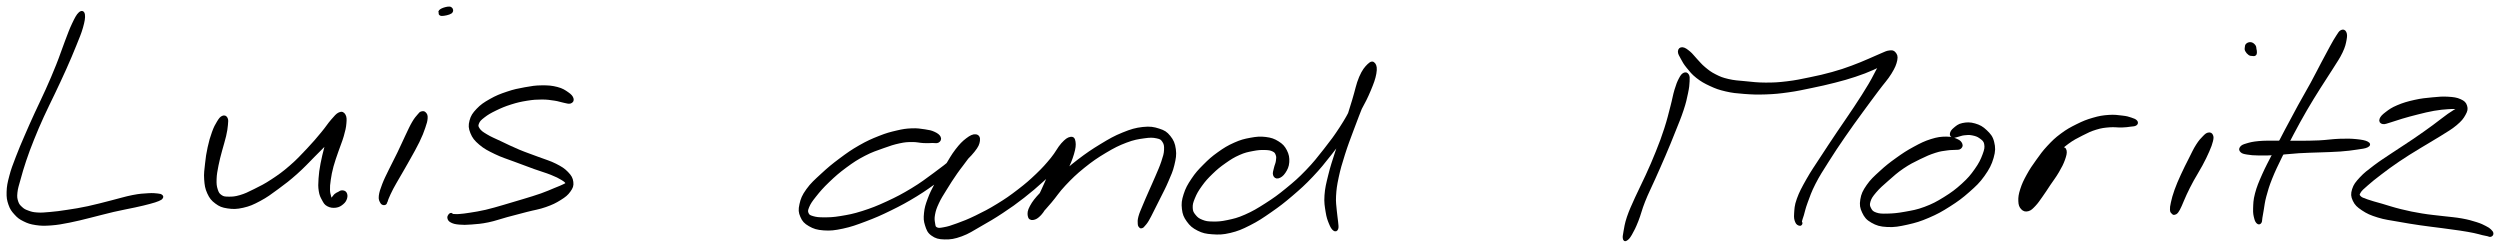 <svg xmlns="http://www.w3.org/2000/svg" id="canvas" viewBox="233.209 410.310 950.843 94.255"><path d="M 263.51,415.40 C 262.72 416.10, 262.10 417.31, 261.07 419.47 C 260.04 421.62, 259.57 423.02, 258.36 426.17 C 257.15 429.31, 256.48 431.52, 255.01 435.19 C 253.55 438.86, 252.66 440.87, 251.04 444.51 C 249.42 448.15, 248.50 449.87, 246.90 453.38 C 245.30 456.89, 244.47 458.71, 243.03 462.07 C 241.58 465.44, 240.83 467.14, 239.67 470.20 C 238.50 473.26, 237.90 474.75, 237.22 477.38 C 236.53 480.00, 236.28 481.18, 236.22 483.31 C 236.16 485.44, 236.34 486.36, 236.90 488.01 C 237.47 489.66, 237.98 490.35, 239.07 491.55 C 240.16 492.76, 240.79 493.26, 242.36 494.03 C 243.92 494.81, 244.85 495.12, 246.90 495.43 C 248.95 495.73, 250.08 495.73, 252.62 495.55 C 255.15 495.36, 256.61 495.08, 259.58 494.50 C 262.56 493.92, 264.14 493.47, 267.48 492.65 C 270.83 491.84, 272.91 491.21, 276.31 490.43 C 279.71 489.64, 281.72 489.33, 284.47 488.72 C 287.22 488.11, 288.26 487.88, 290.05 487.39 C 291.84 486.91, 292.51 486.69, 293.43 486.31 C 294.35 485.93, 294.44 485.80, 294.67 485.49 C 294.89 485.19, 294.86 485.01, 294.55 484.79 C 294.25 484.57, 294.15 484.50, 293.15 484.40 C 292.15 484.30, 291.44 484.18, 289.55 484.30 C 287.66 484.42, 286.50 484.44, 283.69 484.99 C 280.88 485.54, 278.90 486.20, 275.50 487.05 C 272.10 487.90, 270.01 488.51, 266.70 489.22 C 263.38 489.93, 261.79 490.16, 258.90 490.60 C 256.02 491.05, 254.60 491.23, 252.29 491.43 C 249.97 491.63, 249.03 491.74, 247.32 491.62 C 245.62 491.51, 244.96 491.30, 243.75 490.85 C 242.54 490.41, 242.09 490.16, 241.27 489.41 C 240.46 488.65, 240.05 488.26, 239.66 487.08 C 239.28 485.90, 239.15 485.27, 239.34 483.51 C 239.52 481.75, 239.92 480.73, 240.59 478.28 C 241.27 475.84, 241.68 474.31, 242.70 471.29 C 243.72 468.27, 244.37 466.54, 245.71 463.19 C 247.06 459.83, 247.84 458.02, 249.42 454.53 C 251.01 451.03, 251.93 449.32, 253.64 445.70 C 255.34 442.08, 256.33 440.07, 257.95 436.43 C 259.57 432.79, 260.48 430.65, 261.75 427.50 C 263.01 424.35, 263.63 422.99, 264.29 420.68 C 264.94 418.37, 265.17 417.00, 265.02 415.94 C 264.86 414.88, 264.30 414.69, 263.51 415.40" style="stroke: black; fill: black;"/><path d="M 317.91,454.84 C 317.29 455.11, 316.91 455.57, 316.19 456.75 C 315.47 457.92, 315.00 458.77, 314.30 460.70 C 313.60 462.63, 313.19 464.05, 312.67 466.42 C 312.15 468.79, 311.96 470.13, 311.70 472.54 C 311.44 474.96, 311.20 476.27, 311.36 478.50 C 311.52 480.72, 311.69 481.90, 312.50 483.67 C 313.31 485.43, 313.96 486.25, 315.42 487.33 C 316.88 488.41, 317.77 488.78, 319.79 489.08 C 321.82 489.38, 323.13 489.40, 325.56 488.85 C 327.99 488.30, 329.30 487.73, 331.94 486.32 C 334.58 484.91, 335.96 483.86, 338.75 481.81 C 341.54 479.77, 343.11 478.56, 345.89 476.09 C 348.67 473.61, 350.13 471.98, 352.65 469.43 C 355.18 466.88, 356.59 465.58, 358.51 463.32 C 360.42 461.06, 361.18 459.86, 362.22 458.13 C 363.26 456.40, 363.56 455.52, 363.69 454.67 C 363.81 453.82, 363.46 453.65, 362.85 453.90 C 362.25 454.14, 361.53 454.60, 360.68 455.91 C 359.82 457.22, 359.31 458.33, 358.58 460.45 C 357.85 462.56, 357.62 464.06, 357.03 466.49 C 356.43 468.92, 356.04 470.26, 355.61 472.61 C 355.18 474.96, 354.99 476.18, 354.86 478.24 C 354.72 480.30, 354.69 481.33, 354.94 482.92 C 355.19 484.50, 355.53 485.10, 356.12 486.18 C 356.71 487.26, 356.94 487.78, 357.90 488.30 C 358.86 488.83, 359.81 488.95, 360.92 488.81 C 362.03 488.66, 362.68 488.23, 363.44 487.59 C 364.20 486.96, 364.51 486.39, 364.74 485.63 C 364.96 484.87, 364.87 484.28, 364.59 483.79 C 364.30 483.30, 363.81 483.22, 363.31 483.20 C 362.81 483.19, 362.58 483.47, 362.08 483.72 C 361.58 483.97, 361.27 484.07, 360.82 484.44 C 360.38 484.82, 360.21 485.24, 359.85 485.58 C 359.49 485.93, 359.24 486.26, 359.00 486.17 C 358.77 486.08, 358.83 485.83, 358.67 485.11 C 358.51 484.40, 358.25 483.89, 358.22 482.59 C 358.19 481.30, 358.24 480.44, 358.52 478.62 C 358.79 476.81, 358.99 475.67, 359.57 473.50 C 360.16 471.33, 360.66 470.07, 361.44 467.77 C 362.22 465.47, 362.86 464.10, 363.47 461.99 C 364.07 459.88, 364.33 458.79, 364.46 457.21 C 364.60 455.64, 364.58 454.86, 364.15 454.12 C 363.71 453.38, 363.23 453.11, 362.31 453.51 C 361.38 453.92, 360.83 454.67, 359.51 456.16 C 358.20 457.66, 357.58 458.79, 355.74 460.99 C 353.90 463.20, 352.72 464.64, 350.32 467.17 C 347.92 469.71, 346.47 471.30, 343.75 473.66 C 341.04 476.01, 339.48 477.13, 336.74 478.93 C 334.00 480.74, 332.49 481.46, 330.06 482.67 C 327.62 483.89, 326.56 484.41, 324.57 485.00 C 322.58 485.58, 321.59 485.62, 320.12 485.60 C 318.64 485.58, 318.09 485.53, 317.18 484.90 C 316.26 484.27, 315.95 483.75, 315.53 482.45 C 315.11 481.16, 315.03 480.26, 315.09 478.40 C 315.15 476.54, 315.40 475.34, 315.82 473.16 C 316.24 470.97, 316.62 469.73, 317.20 467.50 C 317.78 465.27, 318.27 463.94, 318.71 462.00 C 319.15 460.07, 319.28 459.15, 319.40 457.82 C 319.52 456.49, 319.60 455.95, 319.30 455.35 C 319.00 454.75, 318.53 454.56, 317.91 454.84" style="stroke: black; fill: black;"/><path d="M 393.59,453.17 C 393.12 453.31, 393.11 453.35, 392.47 454.11 C 391.83 454.86, 391.31 455.37, 390.39 456.94 C 389.47 458.51, 388.99 459.64, 387.87 461.98 C 386.75 464.32, 386.04 466.00, 384.76 468.63 C 383.49 471.26, 382.66 472.75, 381.51 475.12 C 380.37 477.49, 379.80 478.54, 379.05 480.48 C 378.30 482.43, 377.94 483.51, 377.78 484.84 C 377.62 486.18, 377.96 486.56, 378.25 487.16 C 378.54 487.76, 378.91 487.79, 379.24 487.84 C 379.57 487.89, 379.95 487.57, 379.91 487.41 C 379.87 487.24, 379.17 487.02, 379.06 487.03 C 378.94 487.05, 379.14 487.48, 379.34 487.49 C 379.54 487.50, 379.78 487.47, 380.04 487.09 C 380.29 486.70, 380.15 486.61, 380.60 485.58 C 381.06 484.55, 381.40 483.66, 382.30 481.95 C 383.20 480.23, 383.83 479.26, 385.11 477.01 C 386.40 474.76, 387.30 473.27, 388.73 470.69 C 390.16 468.11, 391.13 466.48, 392.28 464.11 C 393.43 461.73, 393.86 460.59, 394.47 458.81 C 395.09 457.04, 395.29 456.30, 395.36 455.23 C 395.43 454.15, 395.17 453.84, 394.81 453.43 C 394.46 453.01, 394.06 453.03, 393.59 453.17" style="stroke: black; fill: black;"/><path d="M 403.66,414.99 C 404.24 414.72, 404.61 414.23, 404.41 414.06 C 404.22 413.90, 403.44 413.99, 402.69 414.16 C 401.94 414.32, 400.96 414.54, 400.67 414.88 C 400.38 415.22, 400.43 415.85, 401.23 415.88 C 402.02 415.90, 403.99 415.51, 404.65 415.02 C 405.32 414.53, 405.08 413.68, 404.56 413.42 C 404.04 413.15, 402.87 413.43, 402.05 413.70 C 401.23 413.97, 400.56 414.40, 400.45 414.75 C 400.35 415.09, 400.87 415.36, 401.51 415.41 C 402.15 415.46, 403.08 415.26, 403.66 414.99" style="stroke: black; fill: black;"/><path d="M 450.85,447.83 C 450.64 447.14, 450.18 446.57, 449.02 445.78 C 447.87 444.99, 447.02 444.37, 445.07 443.87 C 443.13 443.37, 441.73 443.24, 439.30 443.27 C 436.87 443.29, 435.55 443.51, 432.92 443.98 C 430.30 444.46, 428.80 444.75, 426.17 445.64 C 423.53 446.52, 422.02 447.13, 419.76 448.41 C 417.49 449.69, 416.34 450.47, 414.84 452.04 C 413.35 453.61, 412.73 454.53, 412.27 456.27 C 411.82 458.02, 411.88 459.03, 412.59 460.77 C 413.30 462.50, 414.00 463.41, 415.82 464.96 C 417.63 466.50, 419.03 467.20, 421.67 468.48 C 424.31 469.76, 426.06 470.22, 429.02 471.35 C 431.99 472.47, 433.71 473.12, 436.49 474.12 C 439.27 475.12, 440.82 475.51, 442.92 476.35 C 445.02 477.19, 445.84 477.63, 447.00 478.33 C 448.16 479.04, 448.58 479.40, 448.72 479.89 C 448.86 480.39, 448.59 480.34, 447.70 480.82 C 446.81 481.29, 446.00 481.56, 444.29 482.27 C 442.57 482.97, 441.50 483.50, 439.12 484.34 C 436.74 485.18, 435.22 485.61, 432.38 486.48 C 429.55 487.35, 427.81 487.87, 424.94 488.69 C 422.07 489.51, 420.59 489.99, 418.02 490.59 C 415.44 491.19, 414.08 491.36, 412.07 491.69 C 410.06 492.01, 409.25 492.10, 407.96 492.20 C 406.67 492.31, 406.28 492.19, 405.63 492.19 C 404.99 492.20, 404.98 492.08, 404.74 492.24 C 404.50 492.41, 404.43 492.77, 404.43 493.01 C 404.42 493.24, 404.59 493.64, 404.71 493.42 C 404.82 493.20, 405.08 492.15, 404.99 491.89 C 404.89 491.63, 404.46 491.83, 404.23 492.11 C 404.01 492.40, 403.72 492.81, 403.88 493.30 C 404.03 493.79, 404.20 494.16, 405.01 494.55 C 405.82 494.94, 406.43 495.11, 407.93 495.24 C 409.42 495.37, 410.30 495.37, 412.49 495.20 C 414.67 495.03, 416.16 494.95, 418.85 494.39 C 421.55 493.83, 423.04 493.20, 425.97 492.41 C 428.90 491.62, 430.57 491.20, 433.50 490.43 C 436.43 489.67, 438.08 489.50, 440.63 488.60 C 443.17 487.71, 444.39 487.10, 446.21 485.96 C 448.03 484.82, 448.82 484.18, 449.74 482.90 C 450.65 481.62, 450.94 480.92, 450.77 479.55 C 450.60 478.18, 450.15 477.37, 448.88 476.06 C 447.62 474.76, 446.64 474.14, 444.44 473.02 C 442.23 471.90, 440.64 471.53, 437.85 470.46 C 435.06 469.39, 433.34 468.87, 430.49 467.68 C 427.63 466.48, 426.05 465.67, 423.58 464.50 C 421.10 463.33, 419.79 462.83, 418.12 461.81 C 416.44 460.80, 415.86 460.39, 415.22 459.45 C 414.58 458.50, 414.53 458.07, 414.92 457.09 C 415.31 456.12, 415.83 455.60, 417.17 454.57 C 418.51 453.53, 419.56 452.92, 421.61 451.92 C 423.67 450.92, 425.05 450.33, 427.45 449.57 C 429.85 448.81, 431.26 448.50, 433.63 448.12 C 436.00 447.74, 437.21 447.67, 439.32 447.66 C 441.44 447.66, 442.52 447.86, 444.19 448.10 C 445.86 448.35, 446.49 448.68, 447.68 448.90 C 448.86 449.12, 449.46 449.41, 450.10 449.20 C 450.74 448.98, 451.07 448.51, 450.85 447.83" style="stroke: black; fill: black;"/><path d="M 590.52,462.56 C 590.21 461.92, 589.56 461.41, 588.44 460.90 C 587.32 460.38, 586.61 460.25, 584.92 459.99 C 583.22 459.74, 582.07 459.53, 579.95 459.62 C 577.83 459.71, 576.77 459.87, 574.32 460.44 C 571.88 461.01, 570.53 461.35, 567.71 462.47 C 564.88 463.59, 563.19 464.33, 560.21 466.03 C 557.24 467.73, 555.69 468.83, 552.82 470.97 C 549.95 473.11, 548.38 474.41, 545.88 476.73 C 543.37 479.05, 541.92 480.29, 540.30 482.56 C 538.67 484.83, 538.20 486.07, 537.76 488.08 C 537.31 490.09, 537.40 491.05, 538.08 492.61 C 538.75 494.17, 539.44 494.93, 541.12 495.90 C 542.81 496.86, 544.00 497.26, 546.52 497.44 C 549.03 497.61, 550.53 497.45, 553.69 496.78 C 556.85 496.10, 558.68 495.43, 562.32 494.06 C 565.96 492.68, 568.03 491.79, 571.88 489.90 C 575.73 488.01, 577.89 486.84, 581.56 484.60 C 585.22 482.36, 586.95 481.00, 590.22 478.71 C 593.49 476.42, 595.26 475.33, 597.91 473.14 C 600.55 470.94, 601.95 469.59, 603.45 467.73 C 604.95 465.87, 605.25 465.00, 605.42 463.83 C 605.59 462.67, 605.18 462.00, 604.30 461.89 C 603.42 461.78, 602.46 462.19, 601.00 463.31 C 599.54 464.42, 598.58 465.40, 596.99 467.46 C 595.41 469.52, 594.60 471.08, 593.07 473.60 C 591.53 476.12, 590.62 477.58, 589.31 480.07 C 588.00 482.56, 587.34 483.79, 586.51 486.05 C 585.67 488.31, 585.34 489.40, 585.14 491.37 C 584.94 493.34, 584.99 494.28, 585.51 495.91 C 586.04 497.54, 586.36 498.52, 587.76 499.51 C 589.15 500.51, 590.26 500.84, 592.48 500.88 C 594.69 500.92, 596.11 500.72, 598.84 499.73 C 601.56 498.74, 603.00 497.68, 606.10 495.92 C 609.20 494.16, 611.08 493.08, 614.34 490.92 C 617.60 488.77, 619.34 487.53, 622.41 485.14 C 625.48 482.75, 627.01 481.40, 629.71 478.97 C 632.40 476.53, 633.83 475.31, 635.89 472.95 C 637.96 470.59, 638.97 469.00, 640.03 467.15 C 641.10 465.31, 641.26 464.45, 641.23 463.73 C 641.19 463.02, 640.72 462.95, 639.87 463.58 C 639.01 464.21, 638.14 464.98, 636.96 466.87 C 635.77 468.77, 635.12 470.49, 633.93 473.07 C 632.75 475.65, 632.17 477.25, 631.04 479.77 C 629.91 482.30, 629.30 483.66, 628.30 485.68 C 627.31 487.70, 626.72 488.54, 626.07 489.88 C 625.42 491.22, 625.05 491.71, 625.05 492.36 C 625.06 493.02, 625.39 493.36, 626.12 493.17 C 626.84 492.99, 627.37 492.66, 628.70 491.43 C 630.03 490.20, 630.88 489.20, 632.76 487.01 C 634.64 484.82, 635.58 483.14, 638.09 480.49 C 640.60 477.83, 642.21 476.25, 645.30 473.76 C 648.39 471.27, 650.31 469.96, 653.54 468.03 C 656.78 466.10, 658.52 465.22, 661.47 464.10 C 664.43 462.98, 665.97 462.76, 668.31 462.43 C 670.66 462.09, 671.72 462.12, 673.20 462.44 C 674.68 462.75, 675.07 463.01, 675.72 463.98 C 676.37 464.96, 676.51 465.73, 676.44 467.31 C 676.38 468.88, 676.04 469.84, 675.38 471.87 C 674.71 473.90, 674.10 475.17, 673.13 477.47 C 672.16 479.77, 671.50 481.14, 670.53 483.37 C 669.56 485.60, 669.04 486.73, 668.27 488.62 C 667.50 490.50, 667.04 491.42, 666.68 492.78 C 666.31 494.15, 666.40 494.69, 666.44 495.43 C 666.48 496.18, 666.67 496.27, 666.89 496.51 C 667.10 496.74, 667.25 496.71, 667.51 496.60 C 667.78 496.50, 667.78 496.50, 668.21 495.99 C 668.65 495.47, 668.98 495.20, 669.67 494.05 C 670.37 492.89, 670.78 491.98, 671.69 490.19 C 672.61 488.40, 673.17 487.30, 674.25 485.10 C 675.34 482.89, 676.09 481.58, 677.11 479.15 C 678.14 476.73, 678.82 475.39, 679.38 472.98 C 679.95 470.57, 680.22 469.23, 679.93 467.10 C 679.64 464.97, 679.12 463.80, 677.93 462.32 C 676.73 460.84, 675.95 460.34, 673.95 459.70 C 671.94 459.05, 670.62 458.81, 667.90 459.10 C 665.18 459.40, 663.50 459.89, 660.33 461.18 C 657.16 462.46, 655.41 463.48, 652.04 465.52 C 648.66 467.57, 646.71 468.90, 643.44 471.39 C 640.17 473.88, 638.51 475.48, 635.68 477.98 C 632.84 480.47, 631.32 481.68, 629.26 483.85 C 627.20 486.03, 626.31 487.17, 625.38 488.87 C 624.44 490.57, 624.45 491.45, 624.60 492.37 C 624.74 493.29, 625.26 493.60, 626.10 493.48 C 626.94 493.36, 627.69 492.97, 628.80 491.78 C 629.90 490.58, 630.40 489.52, 631.63 487.52 C 632.87 485.52, 633.57 484.21, 634.96 481.76 C 636.35 479.30, 637.34 477.85, 638.59 475.26 C 639.84 472.66, 640.57 470.96, 641.21 468.77 C 641.85 466.58, 641.95 465.48, 641.78 464.30 C 641.61 463.12, 641.26 462.70, 640.35 462.87 C 639.45 463.03, 638.68 463.56, 637.25 465.12 C 635.83 466.69, 635.16 468.38, 633.25 470.71 C 631.33 473.03, 630.19 474.35, 627.66 476.77 C 625.13 479.19, 623.61 480.51, 620.61 482.81 C 617.61 485.12, 615.90 486.31, 612.66 488.29 C 609.43 490.28, 607.49 491.26, 604.43 492.75 C 601.38 494.23, 599.81 494.82, 597.37 495.71 C 594.93 496.61, 593.86 496.94, 592.24 497.23 C 590.62 497.53, 590.05 497.60, 589.27 497.18 C 588.49 496.77, 588.54 496.24, 588.35 495.17 C 588.17 494.10, 588.06 493.37, 588.35 491.82 C 588.65 490.27, 588.93 489.37, 589.84 487.43 C 590.74 485.48, 591.49 484.38, 592.89 482.11 C 594.29 479.83, 595.21 478.39, 596.83 476.05 C 598.46 473.72, 599.59 472.46, 601.02 470.42 C 602.45 468.38, 603.23 467.35, 603.99 465.84 C 604.76 464.32, 604.86 463.42, 604.83 462.84 C 604.79 462.26, 604.59 462.41, 603.81 462.94 C 603.04 463.46, 602.53 463.90, 600.94 465.46 C 599.35 467.03, 598.32 468.55, 595.86 470.76 C 593.39 472.96, 591.76 474.18, 588.62 476.49 C 585.48 478.80, 583.76 480.14, 580.17 482.32 C 576.58 484.49, 574.45 485.61, 570.67 487.36 C 566.89 489.11, 564.81 489.92, 561.27 491.05 C 557.73 492.17, 555.89 492.49, 552.97 492.97 C 550.05 493.45, 548.77 493.46, 546.66 493.47 C 544.55 493.47, 543.69 493.38, 542.42 493.02 C 541.15 492.65, 540.69 492.44, 540.31 491.62 C 539.93 490.80, 539.92 490.28, 540.50 488.91 C 541.08 487.53, 541.65 486.68, 543.20 484.74 C 544.74 482.80, 545.90 481.44, 548.22 479.22 C 550.54 477.00, 552.06 475.66, 554.80 473.64 C 557.54 471.62, 559.05 470.63, 561.91 469.14 C 564.77 467.65, 566.46 467.14, 569.11 466.19 C 571.77 465.23, 573.01 464.83, 575.20 464.35 C 577.40 463.88, 578.22 463.85, 580.07 463.83 C 581.93 463.80, 582.95 464.16, 584.48 464.23 C 586.01 464.31, 586.61 464.23, 587.71 464.20 C 588.81 464.17, 589.40 464.43, 589.97 464.10 C 590.53 463.77, 590.83 463.20, 590.52 462.56" style="stroke: black; fill: black;"/><path d="M 719.34,477.66 C 720.09 477.46, 720.92 476.92, 721.67 475.78 C 722.42 474.64, 722.97 473.59, 723.07 471.96 C 723.18 470.34, 722.96 469.15, 722.19 467.65 C 721.41 466.16, 720.72 465.43, 719.20 464.48 C 717.67 463.53, 716.64 463.16, 714.57 462.90 C 712.49 462.65, 711.19 462.77, 708.83 463.20 C 706.47 463.63, 705.20 463.96, 702.77 465.04 C 700.33 466.13, 698.98 466.96, 696.67 468.61 C 694.36 470.26, 693.20 471.30, 691.23 473.29 C 689.25 475.28, 688.26 476.35, 686.79 478.56 C 685.31 480.76, 684.57 482.09, 683.86 484.32 C 683.15 486.55, 683.00 487.73, 683.23 489.72 C 683.46 491.71, 683.87 492.70, 685.00 494.27 C 686.13 495.84, 687.03 496.63, 688.89 497.57 C 690.75 498.50, 691.88 498.75, 694.31 498.92 C 696.73 499.09, 698.20 499.09, 701.03 498.42 C 703.85 497.74, 705.33 497.13, 708.42 495.56 C 711.51 494.00, 713.26 492.81, 716.47 490.58 C 719.67 488.35, 721.31 487.10, 724.44 484.42 C 727.58 481.73, 729.21 480.29, 732.16 477.17 C 735.12 474.06, 736.56 472.20, 739.22 468.84 C 741.88 465.48, 743.22 463.72, 745.45 460.38 C 747.68 457.05, 748.63 455.32, 750.36 452.16 C 752.08 449.01, 752.91 447.39, 754.08 444.61 C 755.24 441.83, 755.84 440.23, 756.19 438.25 C 756.54 436.26, 756.32 435.31, 755.83 434.67 C 755.33 434.03, 754.77 434.02, 753.72 435.04 C 752.68 436.06, 751.76 437.08, 750.60 439.76 C 749.45 442.44, 749.12 444.72, 747.97 448.45 C 746.81 452.18, 746.12 454.50, 744.83 458.43 C 743.54 462.36, 742.72 464.38, 741.53 468.09 C 740.34 471.81, 739.69 473.69, 738.88 476.99 C 738.06 480.30, 737.66 481.86, 737.46 484.63 C 737.26 487.40, 737.56 488.73, 737.89 490.85 C 738.22 492.96, 738.58 493.86, 739.12 495.20 C 739.66 496.55, 740.08 497.18, 740.59 497.59 C 741.11 497.99, 741.49 497.84, 741.70 497.25 C 741.91 496.65, 741.75 495.96, 741.63 494.60 C 741.52 493.24, 741.30 492.41, 741.14 490.46 C 740.99 488.51, 740.72 487.41, 740.86 484.85 C 741.01 482.30, 741.19 480.86, 741.87 477.68 C 742.55 474.50, 743.10 472.62, 744.26 468.96 C 745.42 465.31, 746.22 463.27, 747.66 459.42 C 749.09 455.56, 749.99 453.28, 751.42 449.67 C 752.86 446.06, 753.95 444.10, 754.85 441.37 C 755.75 438.65, 755.92 437.39, 755.94 436.04 C 755.96 434.69, 755.54 434.36, 754.97 434.60 C 754.40 434.85, 753.93 435.53, 753.10 437.27 C 752.28 439.01, 751.90 440.58, 750.83 443.29 C 749.77 446.00, 749.30 447.70, 747.77 450.82 C 746.24 453.95, 745.32 455.63, 743.20 458.91 C 741.08 462.19, 739.76 463.94, 737.18 467.23 C 734.59 470.52, 733.18 472.35, 730.27 475.37 C 727.37 478.38, 725.77 479.76, 722.67 482.29 C 719.57 484.83, 717.92 486.02, 714.76 488.04 C 711.61 490.06, 709.84 491.10, 706.92 492.39 C 703.99 493.68, 702.62 493.97, 700.14 494.50 C 697.65 495.03, 696.44 495.09, 694.48 495.06 C 692.52 495.04, 691.73 494.92, 690.34 494.37 C 688.95 493.83, 688.33 493.34, 687.54 492.35 C 686.74 491.37, 686.41 490.81, 686.35 489.44 C 686.28 488.08, 686.49 487.26, 687.21 485.52 C 687.92 483.78, 688.58 482.62, 689.94 480.74 C 691.30 478.86, 692.19 477.87, 694.01 476.11 C 695.83 474.35, 696.95 473.42, 699.04 471.96 C 701.12 470.50, 702.32 469.74, 704.44 468.80 C 706.55 467.86, 707.64 467.66, 709.60 467.28 C 711.57 466.89, 712.67 466.82, 714.25 466.86 C 715.82 466.90, 716.54 467.02, 717.47 467.48 C 718.41 467.94, 718.61 468.35, 718.91 469.17 C 719.21 469.99, 719.11 470.57, 718.97 471.59 C 718.84 472.61, 718.45 473.21, 718.23 474.25 C 718.01 475.28, 717.66 476.09, 717.88 476.77 C 718.10 477.45, 718.58 477.86, 719.34 477.66" style="stroke: black; fill: black;"/><path d="M 873.73,438.47 C 873.15 438.77, 872.83 439.16, 872.19 440.37 C 871.56 441.59, 871.20 442.44, 870.57 444.54 C 869.93 446.65, 869.79 447.97, 869.01 450.90 C 868.24 453.83, 867.81 455.78, 866.70 459.21 C 865.60 462.63, 864.91 464.45, 863.48 468.03 C 862.06 471.62, 861.15 473.62, 859.56 477.13 C 857.97 480.65, 856.96 482.44, 855.54 485.60 C 854.12 488.77, 853.35 490.36, 852.47 492.94 C 851.60 495.52, 851.46 496.89, 851.16 498.51 C 850.85 500.12, 850.83 500.46, 850.95 501.03 C 851.07 501.61, 851.26 501.71, 851.75 501.37 C 852.25 501.03, 852.61 500.79, 853.44 499.35 C 854.26 497.92, 854.89 496.71, 855.88 494.20 C 856.88 491.70, 857.16 490.00, 858.43 486.83 C 859.69 483.65, 860.66 481.86, 862.23 478.33 C 863.79 474.80, 864.73 472.78, 866.26 469.18 C 867.80 465.59, 868.53 463.77, 869.89 460.35 C 871.25 456.94, 872.08 455.05, 873.05 452.10 C 874.03 449.15, 874.30 447.79, 874.75 445.61 C 875.21 443.44, 875.26 442.57, 875.33 441.23 C 875.39 439.88, 875.41 439.44, 875.09 438.89 C 874.77 438.34, 874.31 438.17, 873.73 438.47" style="stroke: black; fill: black;"/><path d="M 871.88,429.88 C 871.84 430.63, 872.30 431.31, 872.95 432.50 C 873.59 433.68, 873.95 434.39, 875.10 435.80 C 876.25 437.21, 876.98 438.20, 878.71 439.56 C 880.45 440.91, 881.60 441.57, 883.79 442.58 C 885.97 443.59, 887.07 443.99, 889.64 444.59 C 892.21 445.18, 893.61 445.31, 896.64 445.54 C 899.67 445.77, 901.45 445.83, 904.79 445.72 C 908.13 445.60, 909.83 445.43, 913.33 444.94 C 916.83 444.46, 918.75 444.00, 922.28 443.27 C 925.81 442.54, 927.66 442.13, 930.96 441.29 C 934.25 440.44, 935.84 440.00, 938.75 439.04 C 941.65 438.07, 943.18 437.48, 945.48 436.46 C 947.78 435.45, 948.80 434.84, 950.24 433.94 C 951.69 433.04, 952.16 432.60, 952.70 431.98 C 953.24 431.35, 953.22 430.91, 952.94 430.83 C 952.66 430.75, 952.25 430.63, 951.29 431.58 C 950.34 432.52, 949.56 433.36, 948.16 435.55 C 946.76 437.75, 946.17 439.42, 944.29 442.55 C 942.42 445.69, 941.18 447.60, 938.79 451.23 C 936.40 454.86, 934.89 456.94, 932.35 460.72 C 929.81 464.51, 928.43 466.57, 926.10 470.16 C 923.77 473.74, 922.53 475.46, 920.72 478.65 C 918.92 481.83, 918.01 483.50, 917.08 486.08 C 916.15 488.65, 916.21 489.82, 916.08 491.52 C 915.95 493.22, 916.13 493.76, 916.45 494.59 C 916.76 495.43, 917.29 495.55, 917.65 495.68 C 918.01 495.81, 918.17 495.51, 918.26 495.25 C 918.34 494.98, 917.97 495.02, 918.08 494.37 C 918.19 493.72, 918.38 493.43, 918.81 492.01 C 919.24 490.58, 919.35 489.63, 920.24 487.23 C 921.13 484.84, 921.65 483.15, 923.26 480.02 C 924.87 476.88, 926.04 475.12, 928.29 471.56 C 930.54 467.99, 931.93 465.92, 934.50 462.18 C 937.07 458.44, 938.59 456.38, 941.15 452.86 C 943.71 449.33, 945.09 447.52, 947.29 444.56 C 949.49 441.60, 950.77 440.35, 952.17 438.07 C 953.58 435.78, 954.00 434.65, 954.32 433.14 C 954.63 431.62, 954.24 431.12, 953.73 430.50 C 953.21 429.87, 952.74 429.89, 951.75 430.01 C 950.76 430.12, 950.32 430.44, 948.78 431.07 C 947.24 431.70, 946.28 432.20, 944.04 433.14 C 941.81 434.07, 940.39 434.75, 937.61 435.75 C 934.82 436.76, 933.32 437.30, 930.13 438.18 C 926.93 439.07, 925.09 439.48, 921.64 440.19 C 918.20 440.90, 916.29 441.33, 912.91 441.73 C 909.53 442.14, 907.92 442.22, 904.73 442.22 C 901.54 442.21, 899.82 441.97, 896.97 441.69 C 894.13 441.42, 892.80 441.38, 890.51 440.85 C 888.21 440.31, 887.32 439.95, 885.50 439.02 C 883.67 438.10, 882.84 437.42, 881.39 436.22 C 879.94 435.02, 879.39 434.21, 878.24 433.02 C 877.10 431.83, 876.69 431.12, 875.67 430.27 C 874.64 429.42, 873.89 428.86, 873.13 428.78 C 872.37 428.70, 871.91 429.14, 871.88 429.88" style="stroke: black; fill: black;"/><path d="M 979.09,465.18 C 978.85 464.59, 978.52 464.09, 977.38 463.61 C 976.24 463.13, 975.34 462.76, 973.41 462.77 C 971.49 462.78, 970.20 462.92, 967.77 463.68 C 965.35 464.44, 963.91 465.16, 961.28 466.59 C 958.65 468.01, 957.20 468.97, 954.64 470.80 C 952.08 472.64, 950.69 473.72, 948.48 475.76 C 946.26 477.79, 945.02 478.89, 943.57 480.98 C 942.12 483.07, 941.58 484.22, 941.25 486.22 C 940.92 488.22, 941.11 489.30, 941.91 490.97 C 942.70 492.64, 943.39 493.54, 945.21 494.57 C 947.03 495.61, 948.34 496.02, 951.01 496.15 C 953.69 496.29, 955.45 495.96, 958.58 495.27 C 961.70 494.57, 963.44 494.05, 966.64 492.68 C 969.84 491.31, 971.52 490.37, 974.57 488.43 C 977.62 486.49, 979.28 485.27, 981.88 482.97 C 984.48 480.67, 985.75 479.50, 987.57 476.95 C 989.38 474.40, 990.25 472.74, 990.97 470.23 C 991.69 467.72, 991.67 466.40, 991.17 464.39 C 990.68 462.38, 989.87 461.51, 988.49 460.18 C 987.11 458.85, 986.02 458.25, 984.26 457.74 C 982.49 457.22, 981.20 457.28, 979.67 457.60 C 978.13 457.91, 977.47 458.60, 976.60 459.31 C 975.73 460.02, 975.44 460.58, 975.33 461.15 C 975.21 461.73, 975.52 462.05, 976.04 462.19 C 976.56 462.33, 977.08 462.03, 977.93 461.84 C 978.77 461.66, 979.18 461.38, 980.26 461.27 C 981.34 461.16, 982.11 461.05, 983.35 461.30 C 984.58 461.55, 985.44 461.78, 986.44 462.53 C 987.44 463.27, 988.10 463.70, 988.36 465.03 C 988.61 466.36, 988.47 467.20, 987.73 469.18 C 987.00 471.15, 986.29 472.63, 984.68 474.90 C 983.08 477.17, 982.07 478.38, 979.70 480.54 C 977.33 482.69, 975.71 483.90, 972.84 485.68 C 969.97 487.46, 968.35 488.32, 965.34 489.45 C 962.33 490.58, 960.63 490.82, 957.78 491.34 C 954.93 491.86, 953.32 491.99, 951.09 492.05 C 948.85 492.10, 947.96 492.07, 946.62 491.61 C 945.29 491.14, 944.91 490.69, 944.41 489.74 C 943.91 488.79, 943.73 488.18, 944.13 486.86 C 944.53 485.54, 945.03 484.79, 946.42 483.15 C 947.82 481.51, 949.00 480.50, 951.09 478.67 C 953.18 476.84, 954.44 475.65, 956.87 474.00 C 959.30 472.35, 960.81 471.62, 963.26 470.42 C 965.72 469.21, 967.05 468.65, 969.14 467.97 C 971.23 467.29, 972.18 467.26, 973.71 467.03 C 975.25 466.80, 975.82 466.91, 976.79 466.82 C 977.77 466.72, 978.13 466.88, 978.59 466.55 C 979.05 466.22, 979.34 465.77, 979.09 465.18" style="stroke: black; fill: black;"/><path d="M 1017.31,466.92 C 1016.57 467.23, 1016.10 467.97, 1015.05 469.19 C 1013.99 470.40, 1013.30 471.22, 1012.04 472.99 C 1010.78 474.76, 1009.88 476.09, 1008.74 478.04 C 1007.59 480.00, 1007.24 481.12, 1006.33 482.77 C 1005.43 484.42, 1004.83 485.11, 1004.21 486.27 C 1003.60 487.43, 1003.34 488.01, 1003.26 488.57 C 1003.18 489.14, 1003.42 489.31, 1003.80 489.11 C 1004.17 488.91, 1004.57 488.60, 1005.14 487.57 C 1005.70 486.54, 1005.93 485.67, 1006.62 483.97 C 1007.30 482.27, 1007.56 481.10, 1008.54 479.05 C 1009.53 477.01, 1010.22 475.81, 1011.54 473.75 C 1012.85 471.69, 1013.51 470.56, 1015.12 468.73 C 1016.73 466.91, 1017.61 466.08, 1019.59 464.62 C 1021.56 463.16, 1022.85 462.53, 1025.00 461.43 C 1027.16 460.33, 1028.28 459.77, 1030.37 459.14 C 1032.47 458.50, 1033.49 458.41, 1035.46 458.24 C 1037.43 458.08, 1038.63 458.35, 1040.22 458.30 C 1041.81 458.25, 1042.35 458.14, 1043.40 458.00 C 1044.45 457.86, 1045.02 457.91, 1045.47 457.60 C 1045.92 457.30, 1046.00 456.90, 1045.63 456.48 C 1045.27 456.06, 1044.69 455.83, 1043.64 455.49 C 1042.59 455.14, 1042.07 454.96, 1040.38 454.77 C 1038.68 454.57, 1037.37 454.35, 1035.16 454.52 C 1032.95 454.68, 1031.70 454.89, 1029.32 455.58 C 1026.94 456.27, 1025.67 456.78, 1023.27 457.97 C 1020.87 459.16, 1019.50 459.90, 1017.30 461.54 C 1015.10 463.17, 1014.11 464.16, 1012.26 466.13 C 1010.42 468.11, 1009.64 469.24, 1008.08 471.41 C 1006.53 473.57, 1005.69 474.77, 1004.49 476.96 C 1003.28 479.15, 1002.70 480.39, 1002.07 482.35 C 1001.44 484.32, 1001.30 485.34, 1001.35 486.78 C 1001.40 488.22, 1001.69 488.88, 1002.32 489.55 C 1002.96 490.23, 1003.61 490.40, 1004.54 490.15 C 1005.47 489.90, 1005.96 489.36, 1006.98 488.30 C 1007.99 487.24, 1008.50 486.42, 1009.62 484.85 C 1010.75 483.28, 1011.33 482.33, 1012.58 480.45 C 1013.84 478.58, 1014.80 477.38, 1015.90 475.48 C 1017.01 473.59, 1017.54 472.53, 1018.11 470.97 C 1018.67 469.40, 1018.89 468.46, 1018.73 467.65 C 1018.57 466.84, 1018.05 466.61, 1017.31 466.92" style="stroke: black; fill: black;"/><path d="M 1073.24,461.21 C 1072.66 461.31, 1072.39 461.46, 1071.52 462.34 C 1070.65 463.22, 1069.97 463.90, 1068.89 465.60 C 1067.81 467.29, 1067.27 468.58, 1066.12 470.83 C 1064.98 473.08, 1064.25 474.49, 1063.17 476.85 C 1062.10 479.21, 1061.51 480.52, 1060.75 482.63 C 1059.99 484.73, 1059.73 485.86, 1059.38 487.35 C 1059.03 488.84, 1059.01 489.32, 1059.03 490.08 C 1059.04 490.85, 1059.31 490.95, 1059.47 491.17 C 1059.63 491.39, 1059.78 491.15, 1059.82 491.18 C 1059.85 491.21, 1059.59 491.24, 1059.66 491.31 C 1059.73 491.38, 1059.85 491.62, 1060.17 491.53 C 1060.49 491.43, 1060.78 491.43, 1061.25 490.82 C 1061.72 490.20, 1061.91 489.78, 1062.54 488.44 C 1063.16 487.11, 1063.49 486.07, 1064.40 484.14 C 1065.31 482.21, 1065.90 481.02, 1067.10 478.80 C 1068.31 476.59, 1069.23 475.27, 1070.41 473.06 C 1071.59 470.86, 1072.20 469.61, 1073.00 467.78 C 1073.79 465.96, 1074.10 465.13, 1074.39 463.94 C 1074.67 462.75, 1074.65 462.40, 1074.42 461.85 C 1074.19 461.30, 1073.82 461.11, 1073.24 461.21" style="stroke: black; fill: black;"/><path d="M 1088.70,430.81 C 1089.15 431.12, 1089.41 431.06, 1089.83 431.10 C 1090.25 431.15, 1090.55 431.22, 1090.80 431.04 C 1091.06 430.86, 1091.08 430.61, 1091.10 430.20 C 1091.13 429.80, 1091.03 429.50, 1090.93 429.01 C 1090.83 428.52, 1090.93 428.20, 1090.61 427.77 C 1090.28 427.34, 1089.87 426.97, 1089.33 426.86 C 1088.79 426.76, 1088.28 426.94, 1087.91 427.24 C 1087.54 427.53, 1087.55 427.88, 1087.49 428.34 C 1087.43 428.79, 1087.35 429.02, 1087.59 429.52 C 1087.84 430.01, 1088.25 430.49, 1088.70 430.81" style="stroke: black; fill: black;"/><path d="M 1123.74,422.22 C 1123.16 422.52, 1122.95 422.98, 1122.17 424.16 C 1121.39 425.33, 1120.97 426.11, 1119.86 428.10 C 1118.75 430.10, 1118.10 431.35, 1116.62 434.14 C 1115.13 436.94, 1114.25 438.76, 1112.45 442.07 C 1110.64 445.38, 1109.57 447.13, 1107.61 450.70 C 1105.66 454.26, 1104.57 456.32, 1102.67 459.91 C 1100.77 463.50, 1099.84 465.26, 1098.12 468.64 C 1096.39 472.03, 1095.40 473.78, 1094.04 476.84 C 1092.69 479.91, 1092.04 481.42, 1091.36 483.98 C 1090.68 486.54, 1090.72 487.81, 1090.65 489.66 C 1090.59 491.51, 1090.78 492.15, 1091.04 493.21 C 1091.30 494.28, 1091.58 494.66, 1091.95 494.98 C 1092.31 495.30, 1092.63 495.19, 1092.88 494.82 C 1093.13 494.45, 1093.01 494.09, 1093.18 493.12 C 1093.35 492.15, 1093.41 491.63, 1093.72 489.98 C 1094.02 488.33, 1094.05 487.26, 1094.70 484.87 C 1095.34 482.49, 1095.75 481.05, 1096.94 478.06 C 1098.14 475.07, 1099.04 473.28, 1100.67 469.91 C 1102.30 466.54, 1103.21 464.76, 1105.10 461.20 C 1106.99 457.64, 1108.10 455.61, 1110.12 452.11 C 1112.15 448.61, 1113.25 446.90, 1115.24 443.71 C 1117.24 440.51, 1118.41 438.88, 1120.10 436.15 C 1121.80 433.43, 1122.69 432.24, 1123.71 430.08 C 1124.74 427.92, 1124.93 426.85, 1125.21 425.37 C 1125.49 423.88, 1125.41 423.29, 1125.12 422.66 C 1124.82 422.03, 1124.33 421.92, 1123.74 422.22" style="stroke: black; fill: black;"/><path d="M 1085.72,467.82 C 1086.18 468.25, 1086.57 468.38, 1087.93 468.60 C 1089.29 468.83, 1090.25 468.92, 1092.52 468.95 C 1094.79 468.98, 1096.26 468.94, 1099.26 468.77 C 1102.26 468.60, 1104.29 468.29, 1107.52 468.09 C 1110.74 467.89, 1112.23 467.91, 1115.38 467.78 C 1118.52 467.65, 1120.43 467.65, 1123.25 467.44 C 1126.06 467.23, 1127.39 467.05, 1129.44 466.74 C 1131.50 466.43, 1132.70 466.32, 1133.52 465.89 C 1134.34 465.47, 1134.36 465.04, 1133.53 464.61 C 1132.70 464.17, 1131.46 463.93, 1129.36 463.72 C 1127.27 463.52, 1125.87 463.49, 1123.04 463.59 C 1120.21 463.69, 1118.35 464.05, 1115.22 464.20 C 1112.09 464.35, 1110.61 464.32, 1107.39 464.34 C 1104.17 464.36, 1102.12 464.28, 1099.11 464.30 C 1096.11 464.33, 1094.63 464.26, 1092.35 464.46 C 1090.07 464.67, 1089.07 464.94, 1087.73 465.34 C 1086.38 465.73, 1086.01 465.95, 1085.61 466.45 C 1085.21 466.95, 1085.25 467.39, 1085.72 467.82" style="stroke: black; fill: black;"/><path d="M 1139.52,457.01 C 1140.26 457.15, 1140.95 456.76, 1142.39 456.36 C 1143.82 455.96, 1144.63 455.59, 1146.68 454.99 C 1148.74 454.39, 1150.23 453.96, 1152.67 453.36 C 1155.12 452.75, 1156.58 452.37, 1158.90 451.96 C 1161.22 451.56, 1162.39 451.48, 1164.26 451.34 C 1166.13 451.20, 1167.16 451.32, 1168.23 451.26 C 1169.30 451.21, 1169.62 450.98, 1169.61 451.07 C 1169.60 451.16, 1169.22 451.12, 1168.19 451.71 C 1167.17 452.30, 1166.38 452.70, 1164.50 454.01 C 1162.62 455.33, 1161.42 456.39, 1158.81 458.29 C 1156.20 460.19, 1154.49 461.42, 1151.44 463.50 C 1148.38 465.59, 1146.54 466.69, 1143.53 468.72 C 1140.52 470.74, 1138.88 471.74, 1136.39 473.62 C 1133.91 475.50, 1132.74 476.36, 1131.11 478.11 C 1129.49 479.87, 1128.80 480.72, 1128.28 482.39 C 1127.77 484.06, 1127.82 484.96, 1128.53 486.47 C 1129.24 487.97, 1129.99 488.69, 1131.83 489.91 C 1133.66 491.13, 1134.97 491.72, 1137.71 492.56 C 1140.44 493.41, 1142.28 493.56, 1145.50 494.15 C 1148.71 494.73, 1150.51 495.02, 1153.78 495.50 C 1157.05 495.98, 1158.82 496.15, 1161.83 496.55 C 1164.85 496.96, 1166.38 497.14, 1168.85 497.51 C 1171.32 497.89, 1172.45 498.09, 1174.18 498.44 C 1175.91 498.79, 1176.46 499.03, 1177.50 499.27 C 1178.54 499.52, 1178.79 499.54, 1179.38 499.66 C 1179.97 499.79, 1180.13 500.00, 1180.46 499.89 C 1180.80 499.78, 1181.08 499.51, 1181.05 499.13 C 1181.02 498.74, 1180.83 498.44, 1180.31 497.96 C 1179.79 497.47, 1179.51 497.25, 1178.45 496.72 C 1177.39 496.18, 1176.80 495.84, 1175.00 495.27 C 1173.21 494.71, 1172.00 494.34, 1169.46 493.88 C 1166.91 493.42, 1165.32 493.36, 1162.29 492.99 C 1159.27 492.61, 1157.53 492.52, 1154.33 491.99 C 1151.13 491.47, 1149.37 491.10, 1146.30 490.35 C 1143.24 489.60, 1141.56 489.00, 1139.00 488.25 C 1136.45 487.51, 1135.21 487.24, 1133.54 486.63 C 1131.87 486.02, 1131.23 485.86, 1130.64 485.20 C 1130.05 484.54, 1130.04 484.29, 1130.60 483.34 C 1131.16 482.39, 1131.85 481.85, 1133.43 480.46 C 1135.00 479.07, 1136.10 478.19, 1138.48 476.37 C 1140.86 474.56, 1142.38 473.40, 1145.34 471.40 C 1148.30 469.39, 1150.14 468.30, 1153.29 466.36 C 1156.44 464.41, 1158.31 463.43, 1161.10 461.67 C 1163.88 459.91, 1165.35 459.13, 1167.23 457.55 C 1169.10 455.98, 1169.71 455.17, 1170.48 453.79 C 1171.25 452.42, 1171.38 451.73, 1171.06 450.67 C 1170.74 449.61, 1170.24 449.10, 1168.87 448.49 C 1167.51 447.87, 1166.36 447.72, 1164.25 447.59 C 1162.15 447.46, 1160.88 447.59, 1158.35 447.83 C 1155.82 448.07, 1154.23 448.21, 1151.60 448.80 C 1148.96 449.39, 1147.32 449.87, 1145.17 450.78 C 1143.03 451.68, 1142.14 452.35, 1140.85 453.33 C 1139.56 454.30, 1138.99 454.93, 1138.72 455.66 C 1138.45 456.40, 1138.79 456.87, 1139.52 457.01" style="stroke: black; fill: black;"/></svg>